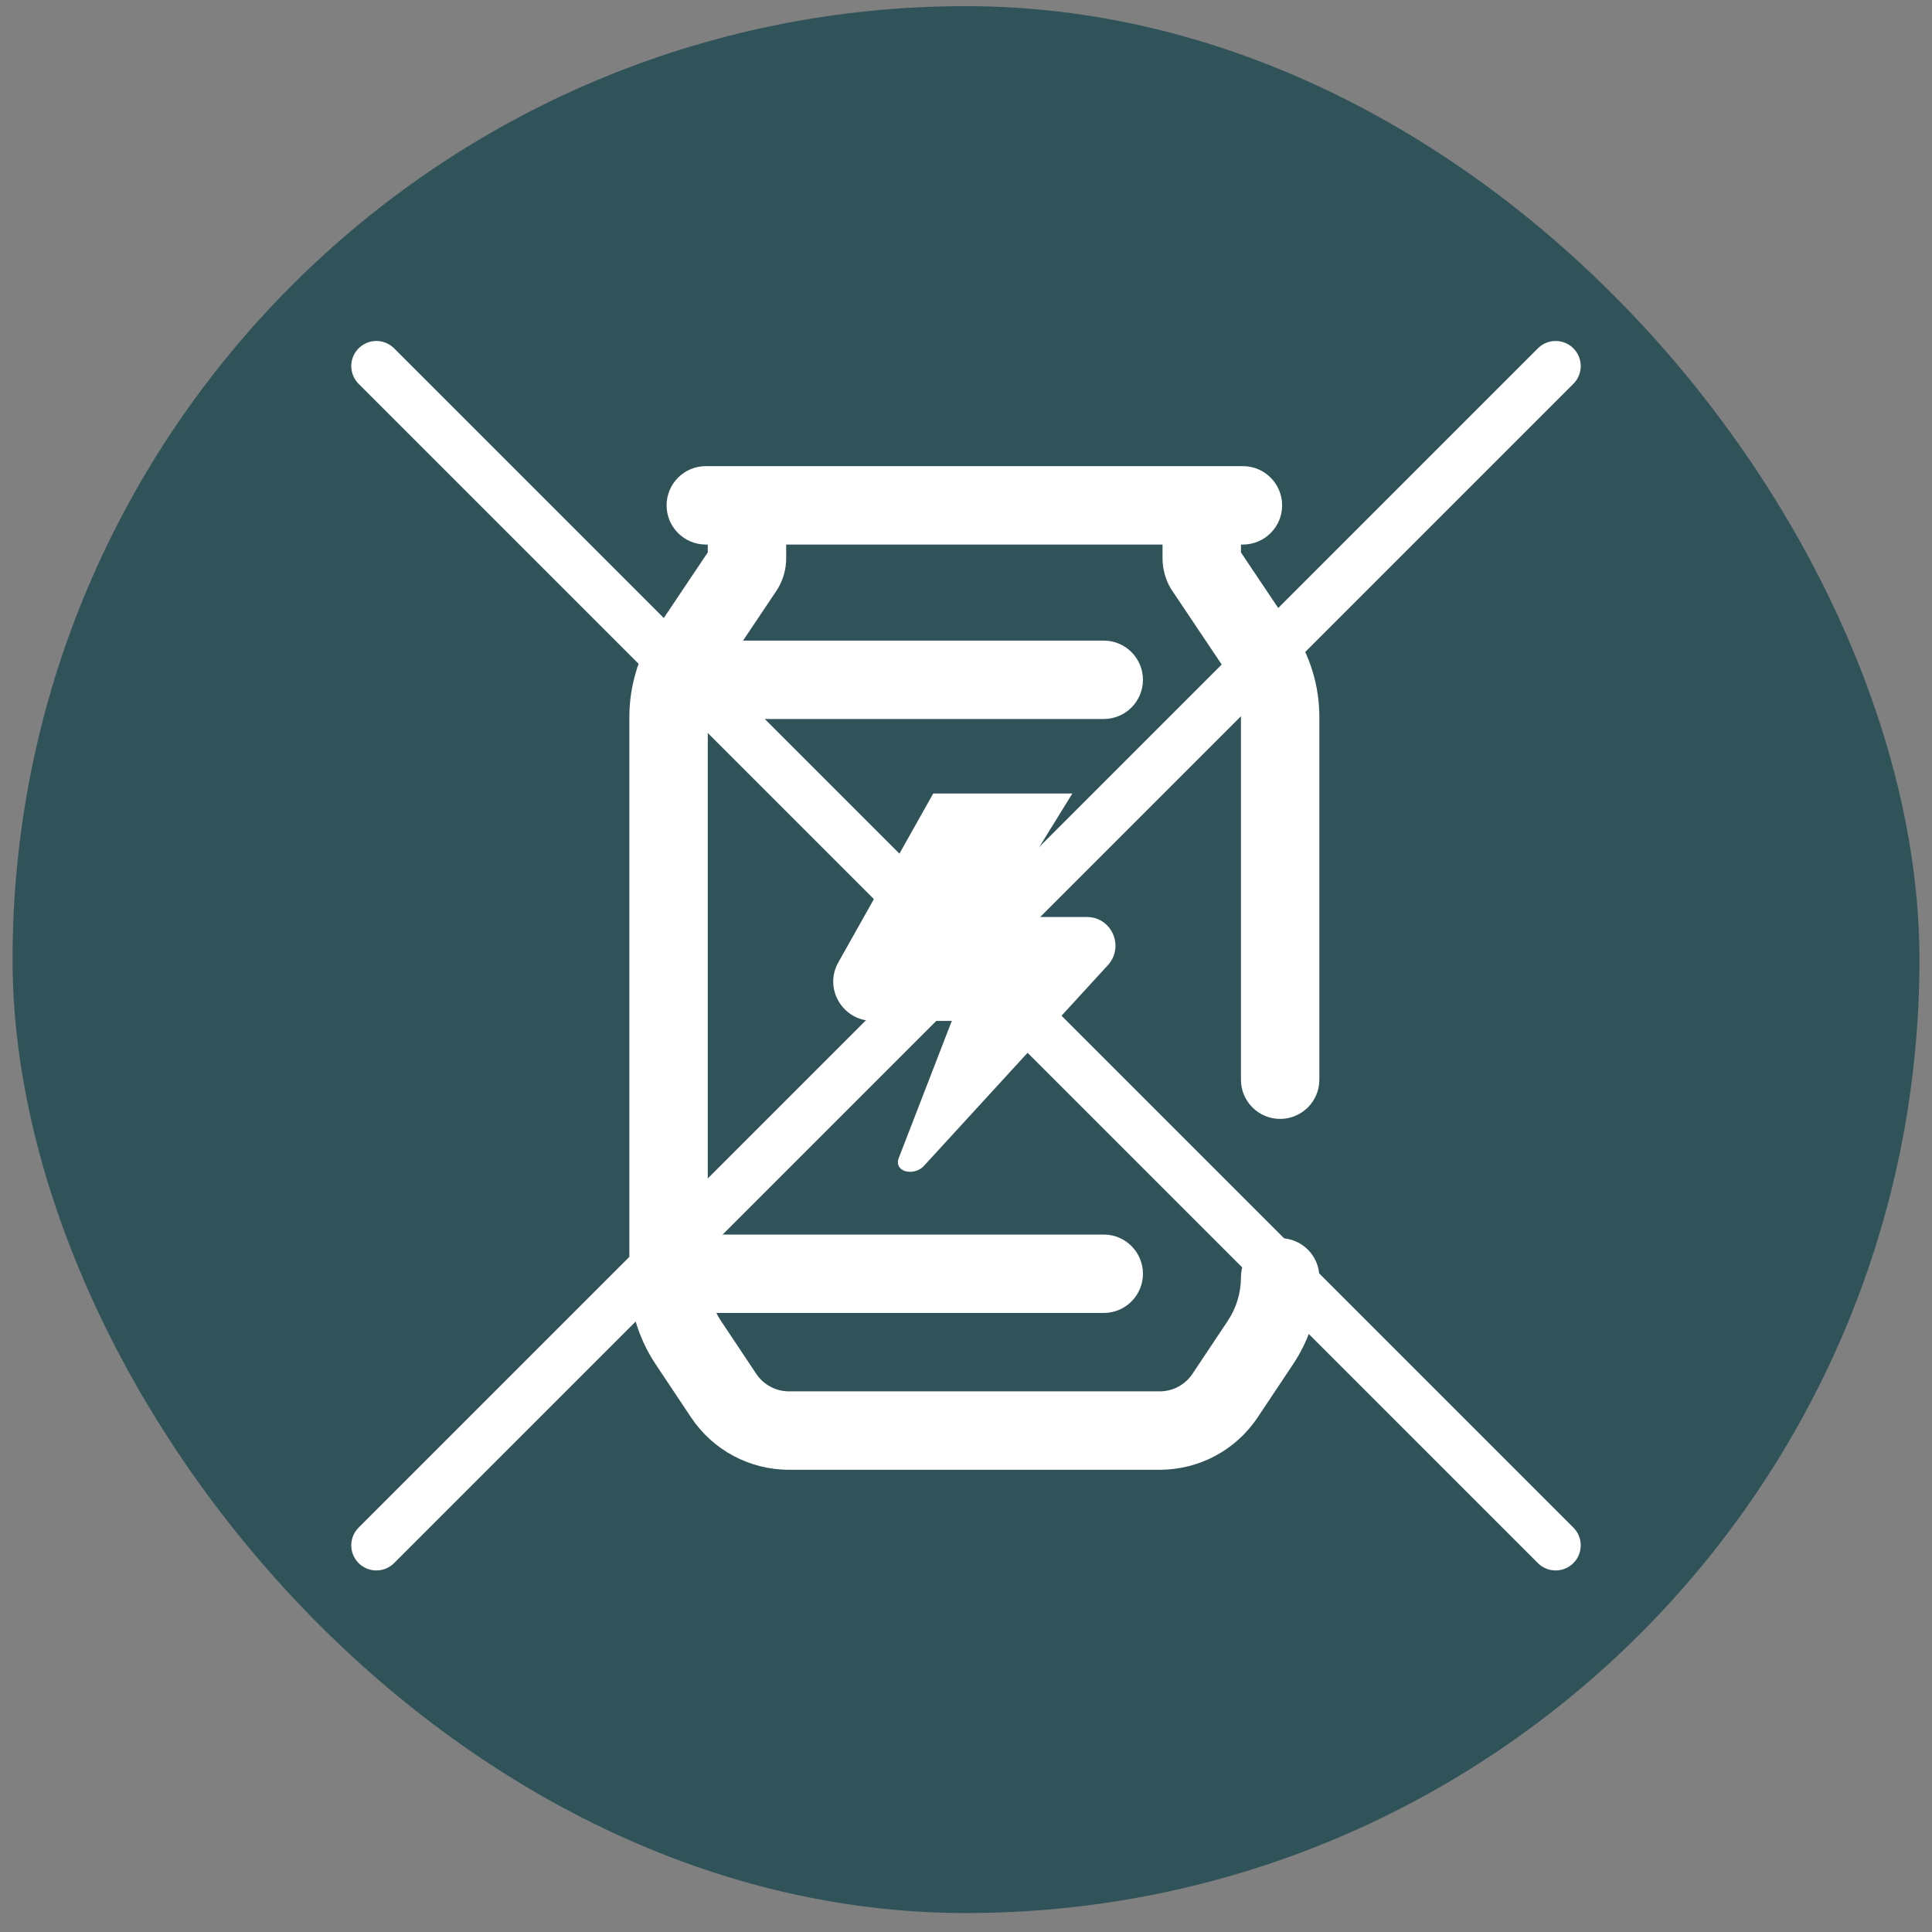 <svg width="77" height="77" viewBox="0 0 77 77" fill="none" xmlns="http://www.w3.org/2000/svg">
<rect x="0" y="0" width="77" height="77" fill="#808080" stroke="none"/>
<rect x="0.5" y="0.245" width="76" height="76" rx="38" fill="#30535A"/>
<g clip-path="url(#clip0_68_824)">
<path d="M49.458 43.031V28.579C49.458 27.957 49.275 27.355 48.928 26.839L46.705 23.522C46.684 23.491 46.664 23.46 46.645 23.427C46.441 23.069 46.333 22.662 46.333 22.25V21.703H31.333V22.25C31.333 22.662 31.225 23.069 31.02 23.427C31.002 23.459 30.982 23.491 30.961 23.522L29.614 25.531H43.989C44.852 25.531 45.552 26.231 45.552 27.094C45.552 27.957 44.852 28.656 43.989 28.656H28.208V49.203H43.989C44.852 49.203 45.552 49.903 45.552 50.766C45.552 51.629 44.852 52.328 43.989 52.328H28.551C28.606 52.435 28.665 52.541 28.733 52.642L30.141 54.755C30.433 55.192 30.921 55.453 31.446 55.453H46.219C46.745 55.453 47.233 55.192 47.525 54.755L48.933 52.642C49.276 52.127 49.458 51.528 49.458 50.909C49.458 50.046 50.157 49.347 51.02 49.347C51.883 49.347 52.583 50.046 52.583 50.909C52.583 52.147 52.22 53.346 51.533 54.376L50.125 56.488C49.253 57.797 47.793 58.578 46.219 58.578H31.447C29.873 58.578 28.413 57.797 27.541 56.488L26.133 54.376C25.446 53.346 25.083 52.147 25.083 50.909V28.579C25.083 27.95 25.177 27.331 25.36 26.739C25.382 26.64 25.415 26.544 25.456 26.453C25.627 25.979 25.857 25.524 26.142 25.098L28.208 22.017V21.703H28.13C27.267 21.703 26.567 21.004 26.567 20.141C26.567 19.278 27.267 18.578 28.13 18.578H49.536C50.399 18.578 51.099 19.278 51.099 20.141C51.099 21.004 50.399 21.703 49.536 21.703H49.458V22.017L51.524 25.098C52.217 26.131 52.583 27.335 52.583 28.579V43.031C52.583 43.894 51.883 44.594 51.02 44.594C50.157 44.594 49.458 43.894 49.458 43.031ZM35.786 46.312C35.785 46.558 35.998 46.704 36.271 46.703C36.463 46.702 36.666 46.625 36.8 46.492L44.175 38.444C44.816 37.704 44.299 36.547 43.316 36.547H39.698L42.739 31.625H37.194L33.411 38.357C32.822 39.406 33.586 40.688 34.795 40.688H37.934L35.834 46.117C35.801 46.188 35.786 46.253 35.786 46.312Z" fill="white"/>
</g>
<path d="M62 14.59L15 61.59M15 14.59L62 61.59" stroke="white" stroke-width="2" stroke-linecap="round" stroke-linejoin="round"/>
<defs>
<clipPath id="clip0_68_824">
<rect width="40" height="40" fill="white" transform="translate(18.833 18.578)"/>
</clipPath>
</defs>
</svg>

